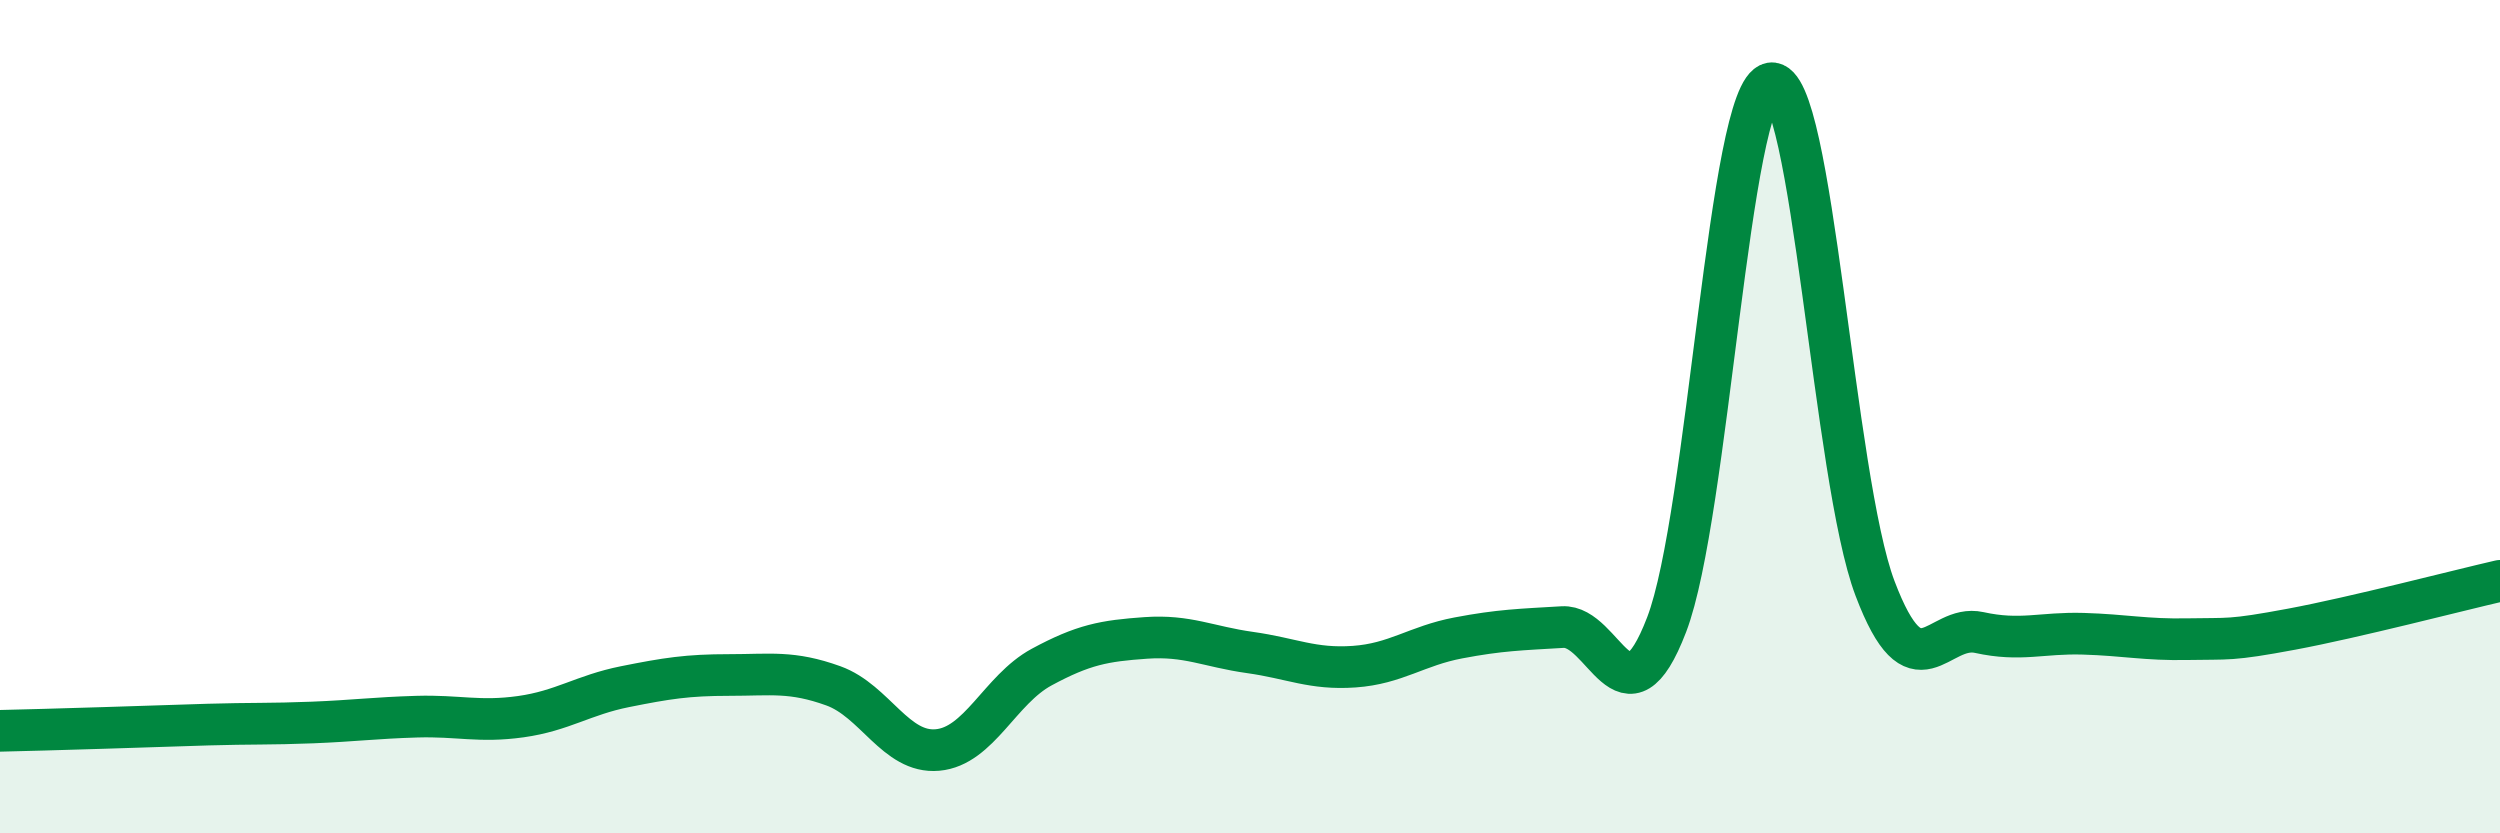 
    <svg width="60" height="20" viewBox="0 0 60 20" xmlns="http://www.w3.org/2000/svg">
      <path
        d="M 0,17.54 C 0.5,17.53 1.5,17.5 2.5,17.47 C 3.5,17.44 4,17.42 5,17.39 C 6,17.36 6.5,17.38 7.5,17.34 C 8.5,17.3 9,17.23 10,17.2 C 11,17.17 11.5,17.34 12.5,17.2 C 13.5,17.06 14,16.68 15,16.48 C 16,16.28 16.5,16.2 17.5,16.2 C 18.5,16.2 19,16.1 20,16.46 C 21,16.82 21.5,18.09 22.5,18 C 23.5,17.91 24,16.55 25,16.01 C 26,15.47 26.5,15.38 27.5,15.31 C 28.5,15.24 29,15.52 30,15.66 C 31,15.8 31.5,16.07 32.5,16 C 33.5,15.93 34,15.5 35,15.31 C 36,15.12 36.5,15.11 37.5,15.05 C 38.5,14.99 39,17.6 40,14.99 C 41,12.38 41.5,2.17 42.5,2 C 43.5,1.83 44,11.48 45,14.12 C 46,16.76 46.5,14.96 47.5,15.18 C 48.5,15.4 49,15.18 50,15.21 C 51,15.24 51.5,15.36 52.5,15.34 C 53.5,15.32 53.5,15.38 55,15.1 C 56.5,14.82 59,14.17 60,13.94L60 20L0 20Z"
        fill="#008740"
        opacity="0.1"
        stroke-linecap="round"
        stroke-linejoin="round"
      />
      <path
        d="M 0,17.54 C 0.5,17.53 1.5,17.5 2.5,17.47 C 3.5,17.44 4,17.42 5,17.39 C 6,17.36 6.5,17.38 7.5,17.34 C 8.5,17.3 9,17.23 10,17.2 C 11,17.17 11.5,17.34 12.5,17.2 C 13.5,17.06 14,16.68 15,16.48 C 16,16.28 16.5,16.2 17.5,16.2 C 18.5,16.2 19,16.1 20,16.46 C 21,16.82 21.5,18.09 22.5,18 C 23.5,17.91 24,16.55 25,16.01 C 26,15.47 26.5,15.38 27.5,15.31 C 28.5,15.24 29,15.52 30,15.66 C 31,15.8 31.5,16.07 32.5,16 C 33.5,15.93 34,15.5 35,15.31 C 36,15.12 36.5,15.11 37.5,15.05 C 38.5,14.99 39,17.6 40,14.99 C 41,12.38 41.5,2.17 42.5,2 C 43.5,1.83 44,11.48 45,14.12 C 46,16.76 46.5,14.96 47.5,15.18 C 48.5,15.4 49,15.18 50,15.21 C 51,15.24 51.5,15.36 52.5,15.34 C 53.5,15.32 53.5,15.38 55,15.1 C 56.5,14.82 59,14.17 60,13.94"
        stroke="#008740"
        stroke-width="1"
        fill="none"
        stroke-linecap="round"
        stroke-linejoin="round"
      />
    </svg>
  